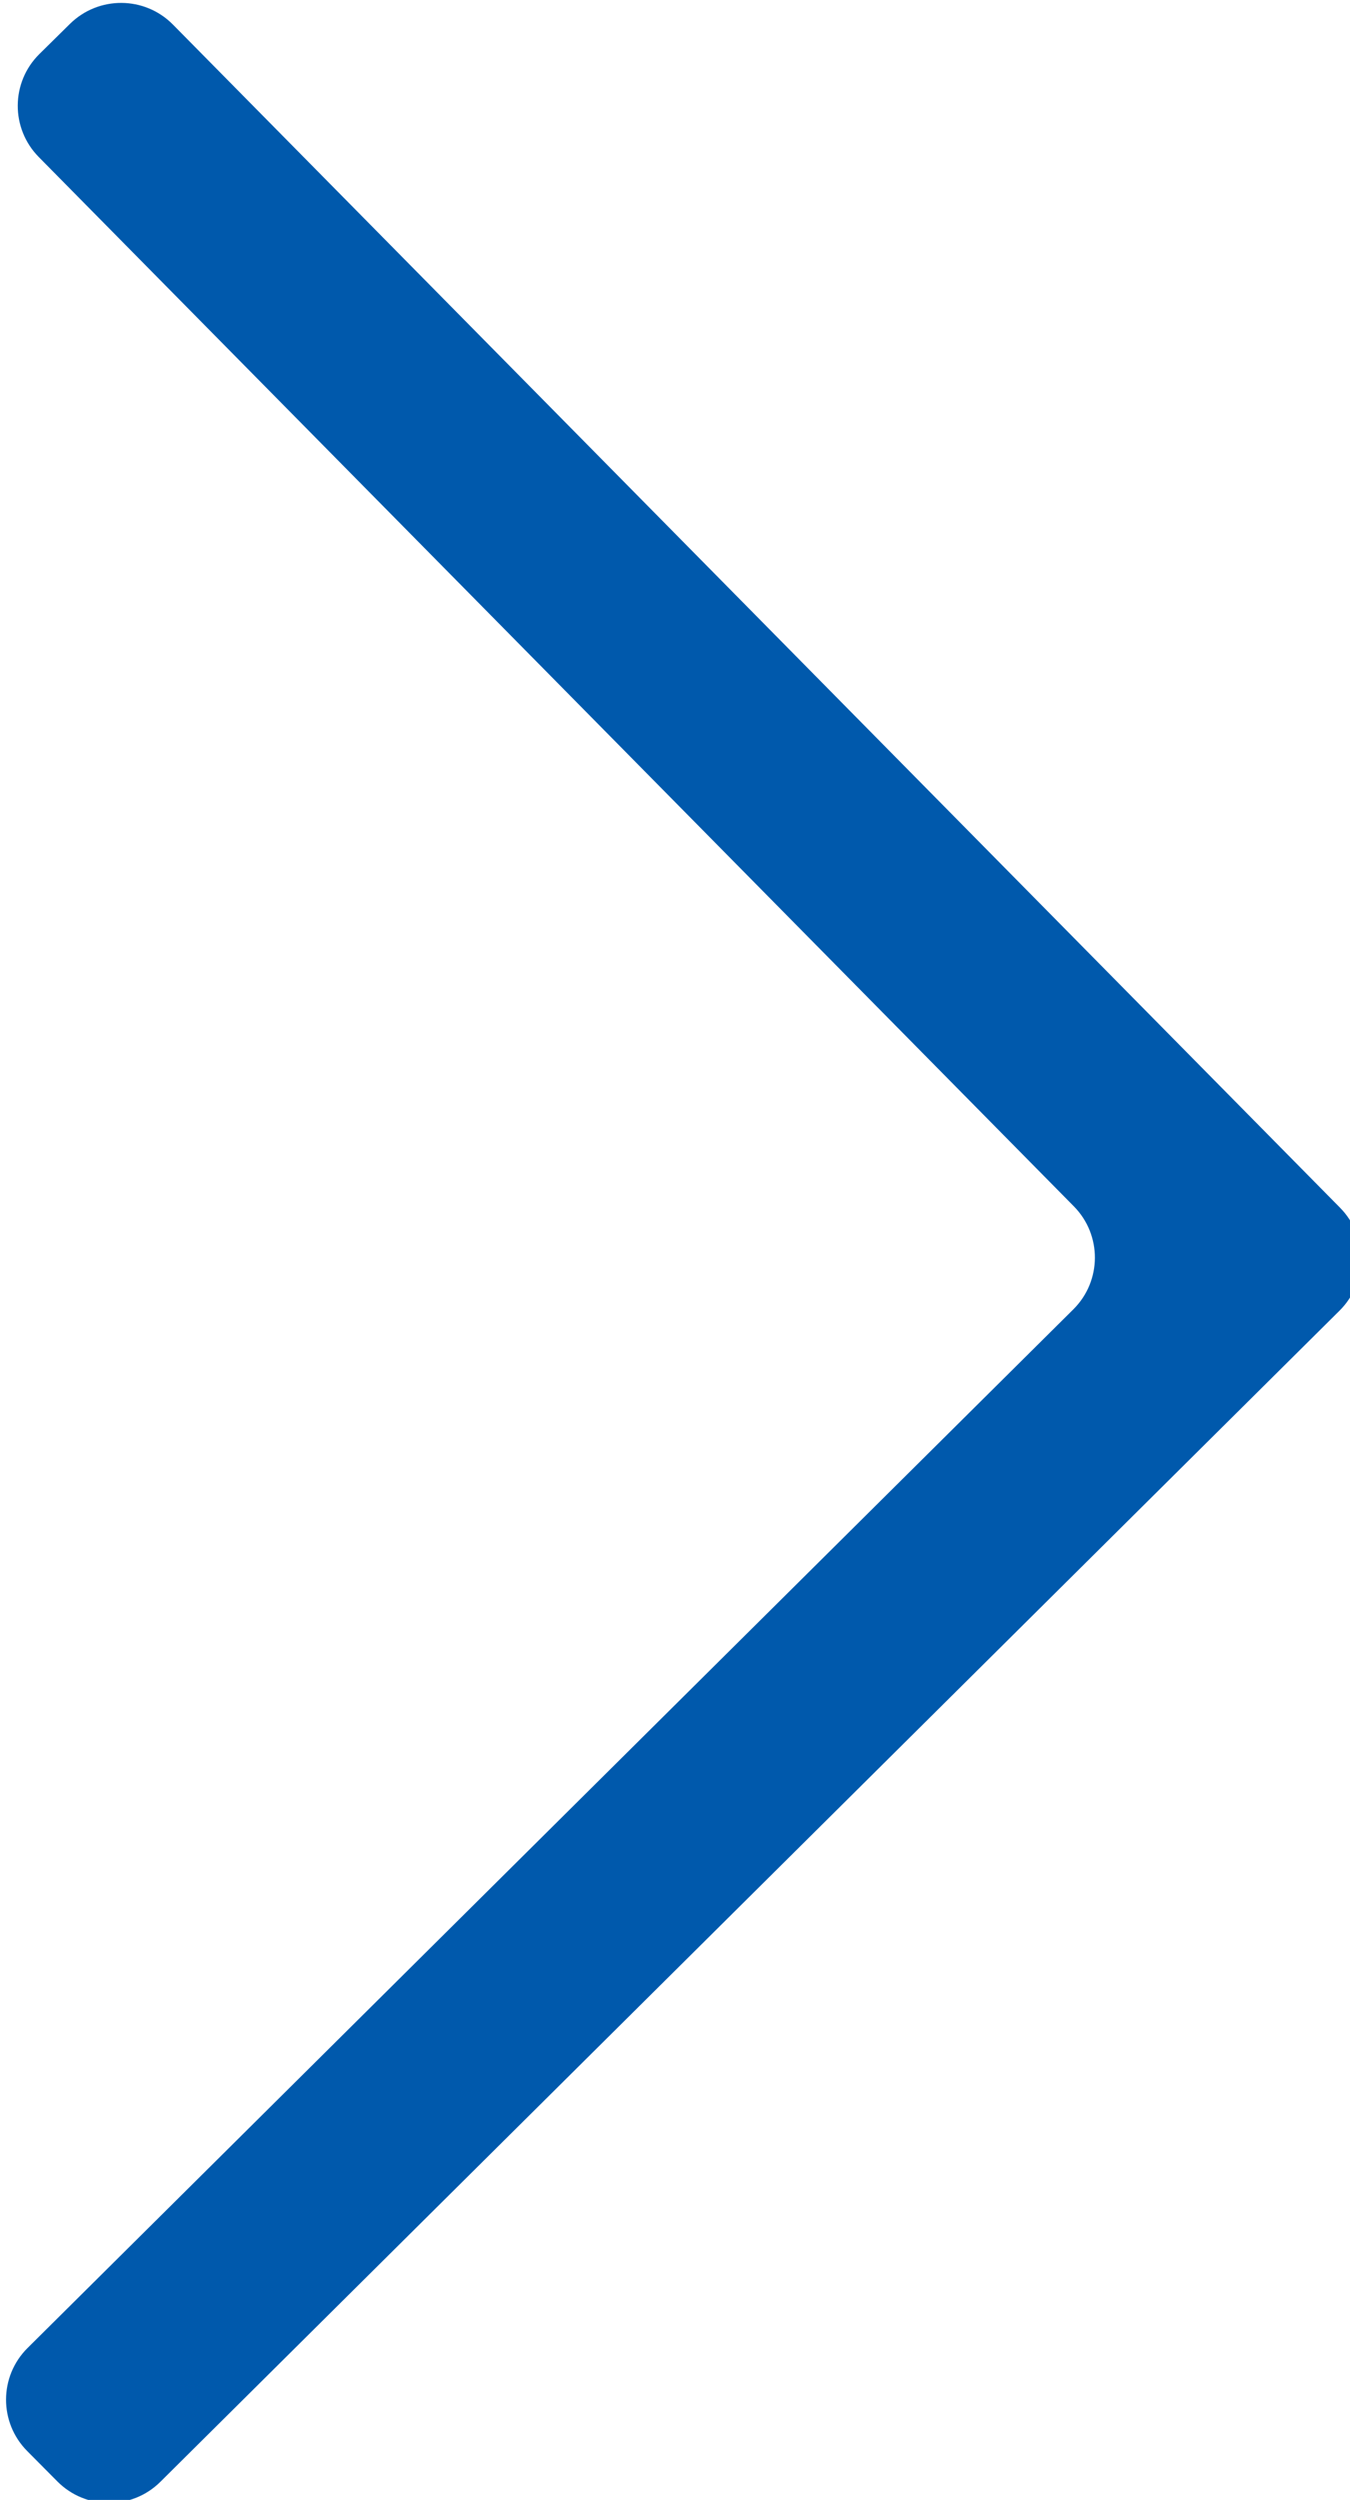 <?xml version="1.0" encoding="UTF-8"?>
<svg id="Layer_1" xmlns="http://www.w3.org/2000/svg" version="1.1" viewBox="0 0 421.86 781.09">
  <!-- Generator: Adobe Illustrator 29.5.1, SVG Export Plug-In . SVG Version: 2.1.0 Build 141)  -->
  <defs>
    <style>
      .st0 {
        fill: #0059ac;
      }
    </style>
  </defs>
  <path class="st0" d="M12.11,49.06l323.47,327.87c8.81,8.94,8.74,23.31-.16,32.16L8.62,733.62c-8.93,8.86-8.98,23.28-.11,32.21l9.41,9.48c8.86,8.93,23.28,8.98,32.21.11l368.46-365.91c8.91-8.84,8.98-23.22.16-32.16L54.05,7.69c-8.83-8.96-23.25-9.05-32.21-.21l-9.51,9.38c-8.96,8.83-9.05,23.25-.21,32.21h0Z"/>
</svg>
